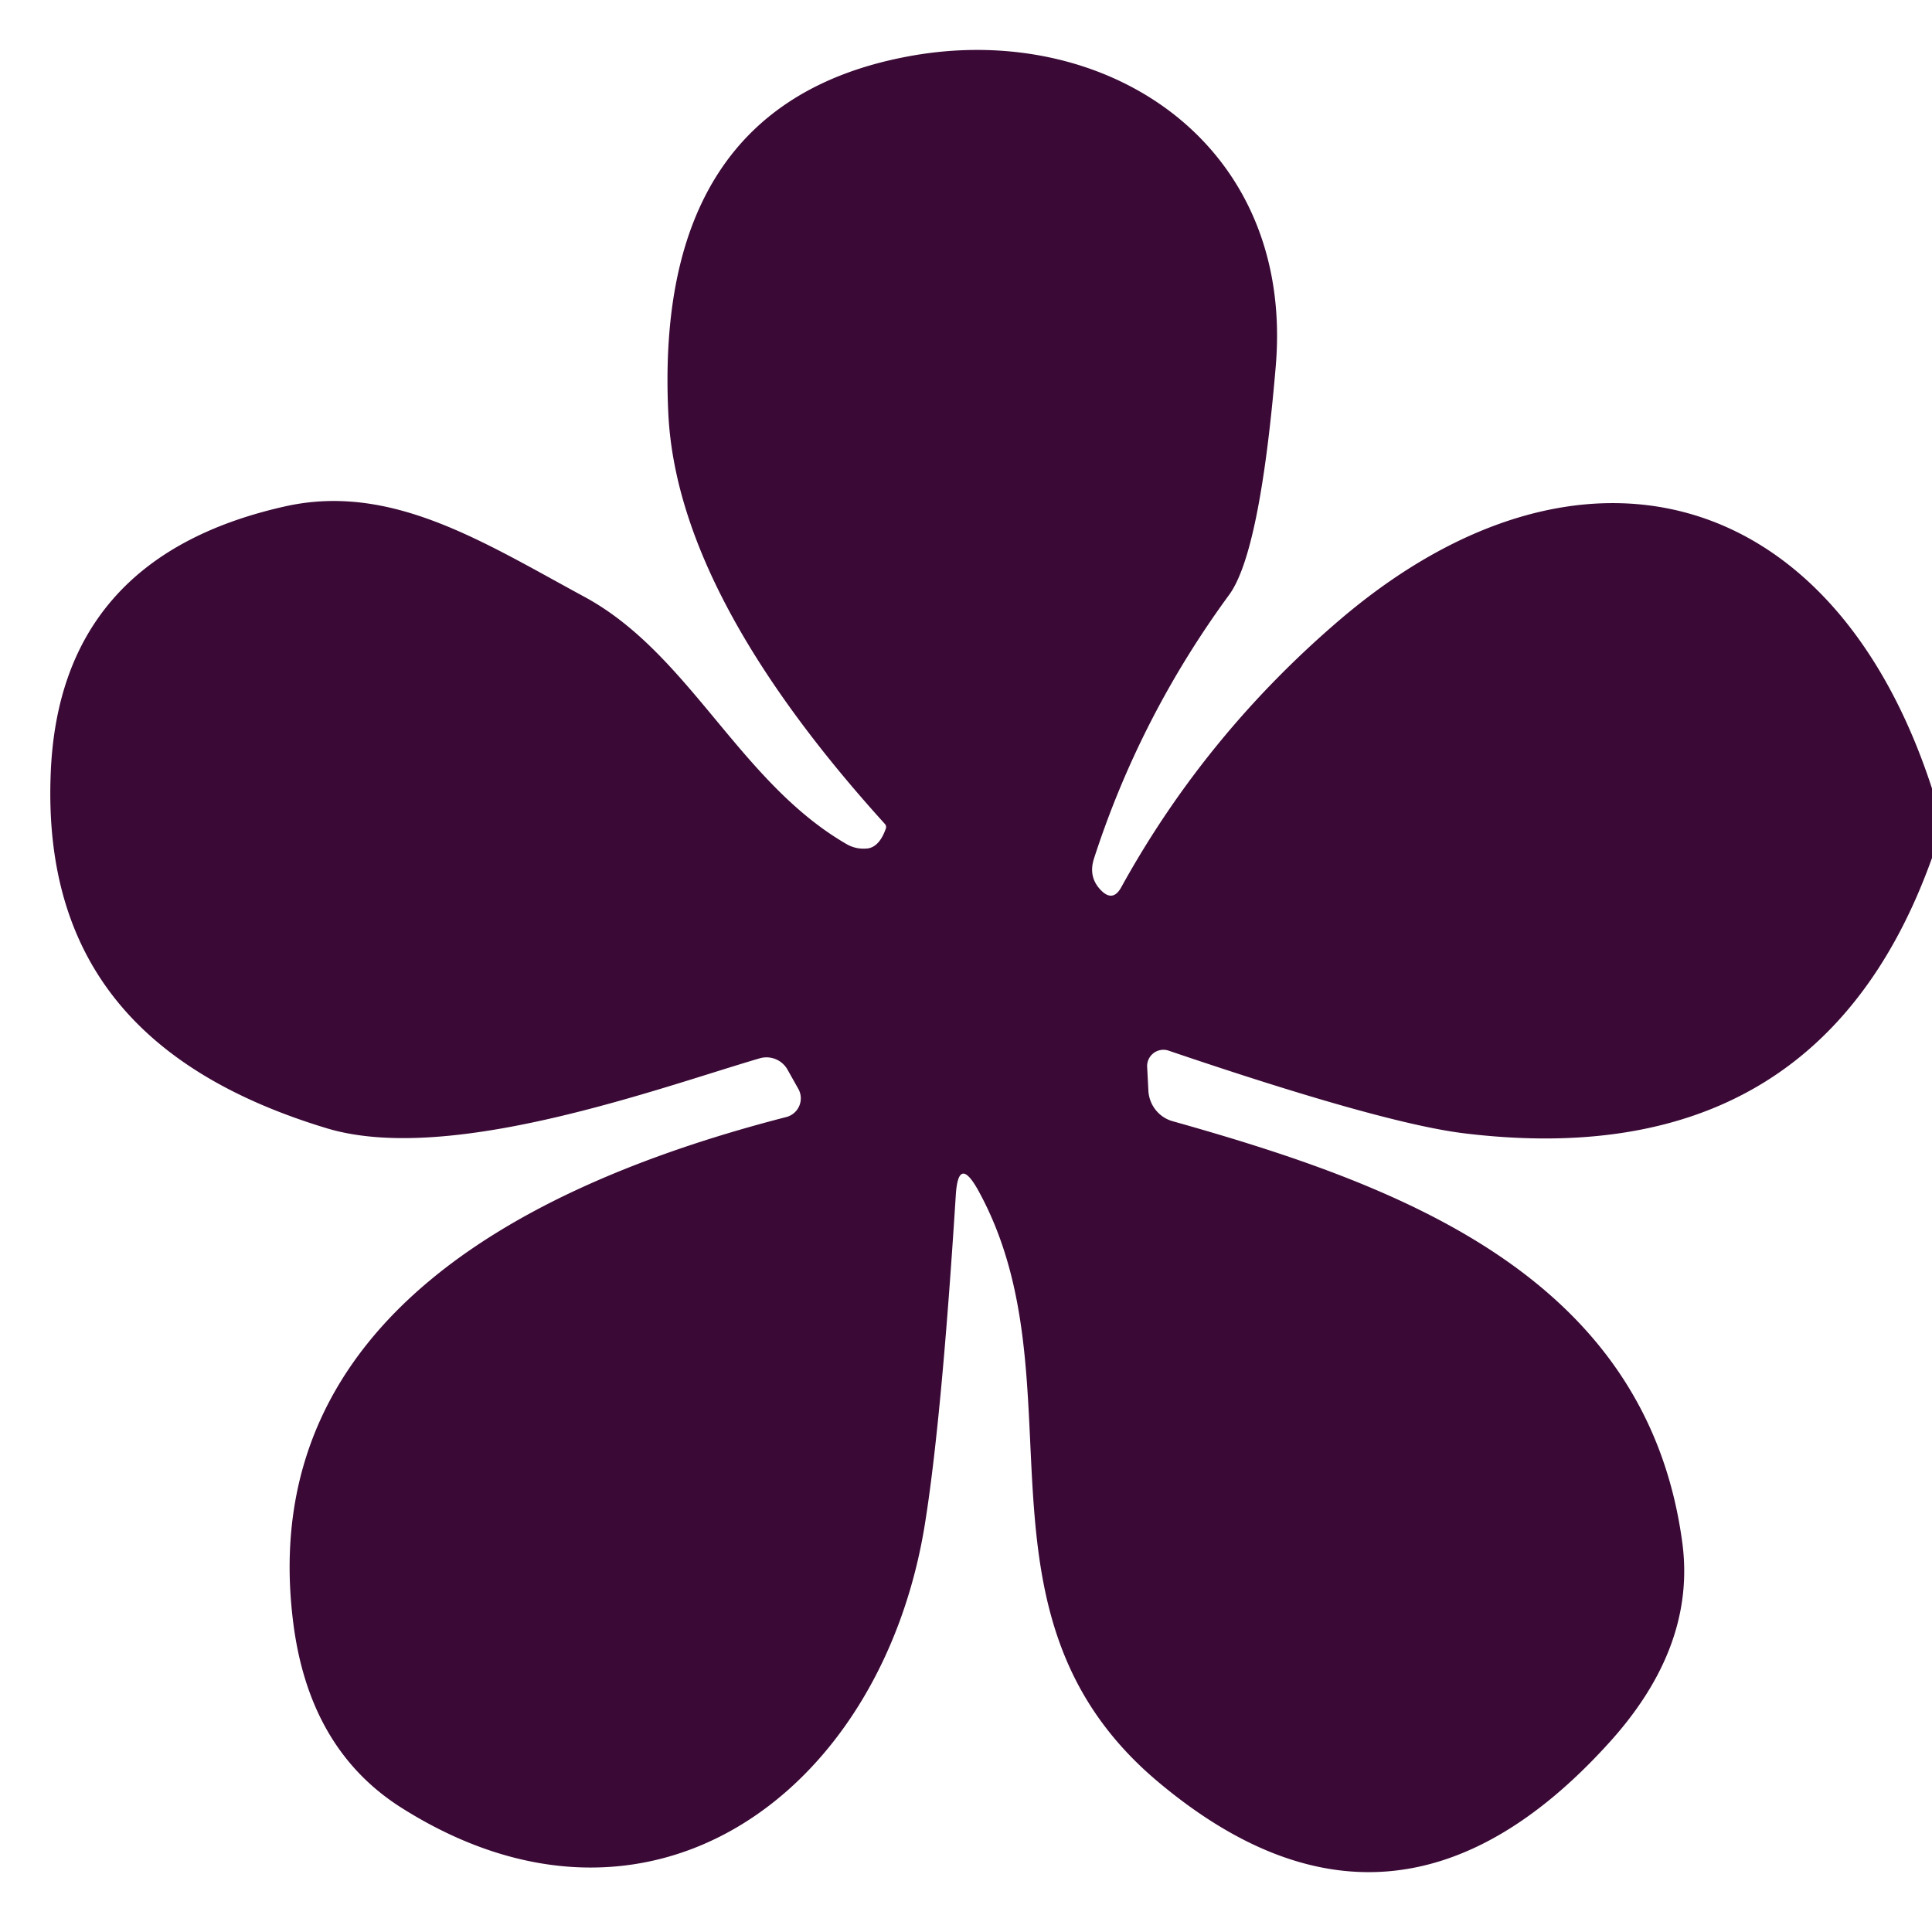 <?xml version="1.0" encoding="UTF-8" standalone="no"?>
<!DOCTYPE svg PUBLIC "-//W3C//DTD SVG 1.1//EN" "http://www.w3.org/Graphics/SVG/1.1/DTD/svg11.dtd">
<svg xmlns="http://www.w3.org/2000/svg" version="1.1" viewBox="0.00 0.00 32.00 32.00">
<path fill="#3a0936" d="
  M 32.00 13.06
  L 32.00 14.21
  Q 30.11 19.49 24.24 18.77
  Q 22.88 18.60 19.35 17.40
  A 0.27 0.27 0.0 0 0 19.00 17.66
  L 19.02 18.05
  A 0.56 0.55 -82.9 0 0 19.42 18.57
  C 23.15 19.62 27.25 21.11 27.86 25.52
  Q 28.11 27.28 26.62 28.90
  Q 23.08 32.78 19.19 29.52
  C 15.88 26.75 17.95 22.91 16.21 19.73
  Q 15.87 19.11 15.83 19.81
  Q 15.59 23.60 15.31 25.30
  C 14.57 29.72 10.73 32.54 6.63 29.93
  Q 5.10 28.95 4.85 26.82
  C 4.25 21.80 8.87 19.57 13.03 18.50
  A 0.32 0.32 0.0 0 0 13.22 18.03
  L 13.04 17.71
  A 0.40 0.40 0.0 0 0 12.58 17.53
  C 10.94 18.01 7.46 19.30 5.42 18.69
  C 2.44 17.79 0.71 16.01 0.84 12.81
  Q 0.98 9.23 4.71 8.39
  C 6.47 7.99 7.99 8.97 9.67 9.88
  C 11.42 10.82 12.24 12.95 14.02 13.98
  A 0.57 0.55 -33.1 0 0 14.39 14.05
  Q 14.57 14.01 14.67 13.73
  Q 14.69 13.68 14.65 13.64
  Q 11.22 9.85 11.07 6.86
  Q 10.82 1.77 14.96 0.95
  C 18.25 0.29 21.45 2.33 21.13 6.07
  Q 20.87 9.15 20.36 9.85
  Q 18.88 11.87 18.12 14.22
  Q 18.02 14.53 18.24 14.75
  Q 18.44 14.95 18.58 14.68
  Q 19.98 12.15 22.21 10.25
  C 26.14 6.91 30.35 7.99 32.00 13.06
  Z"
/>
</svg>
